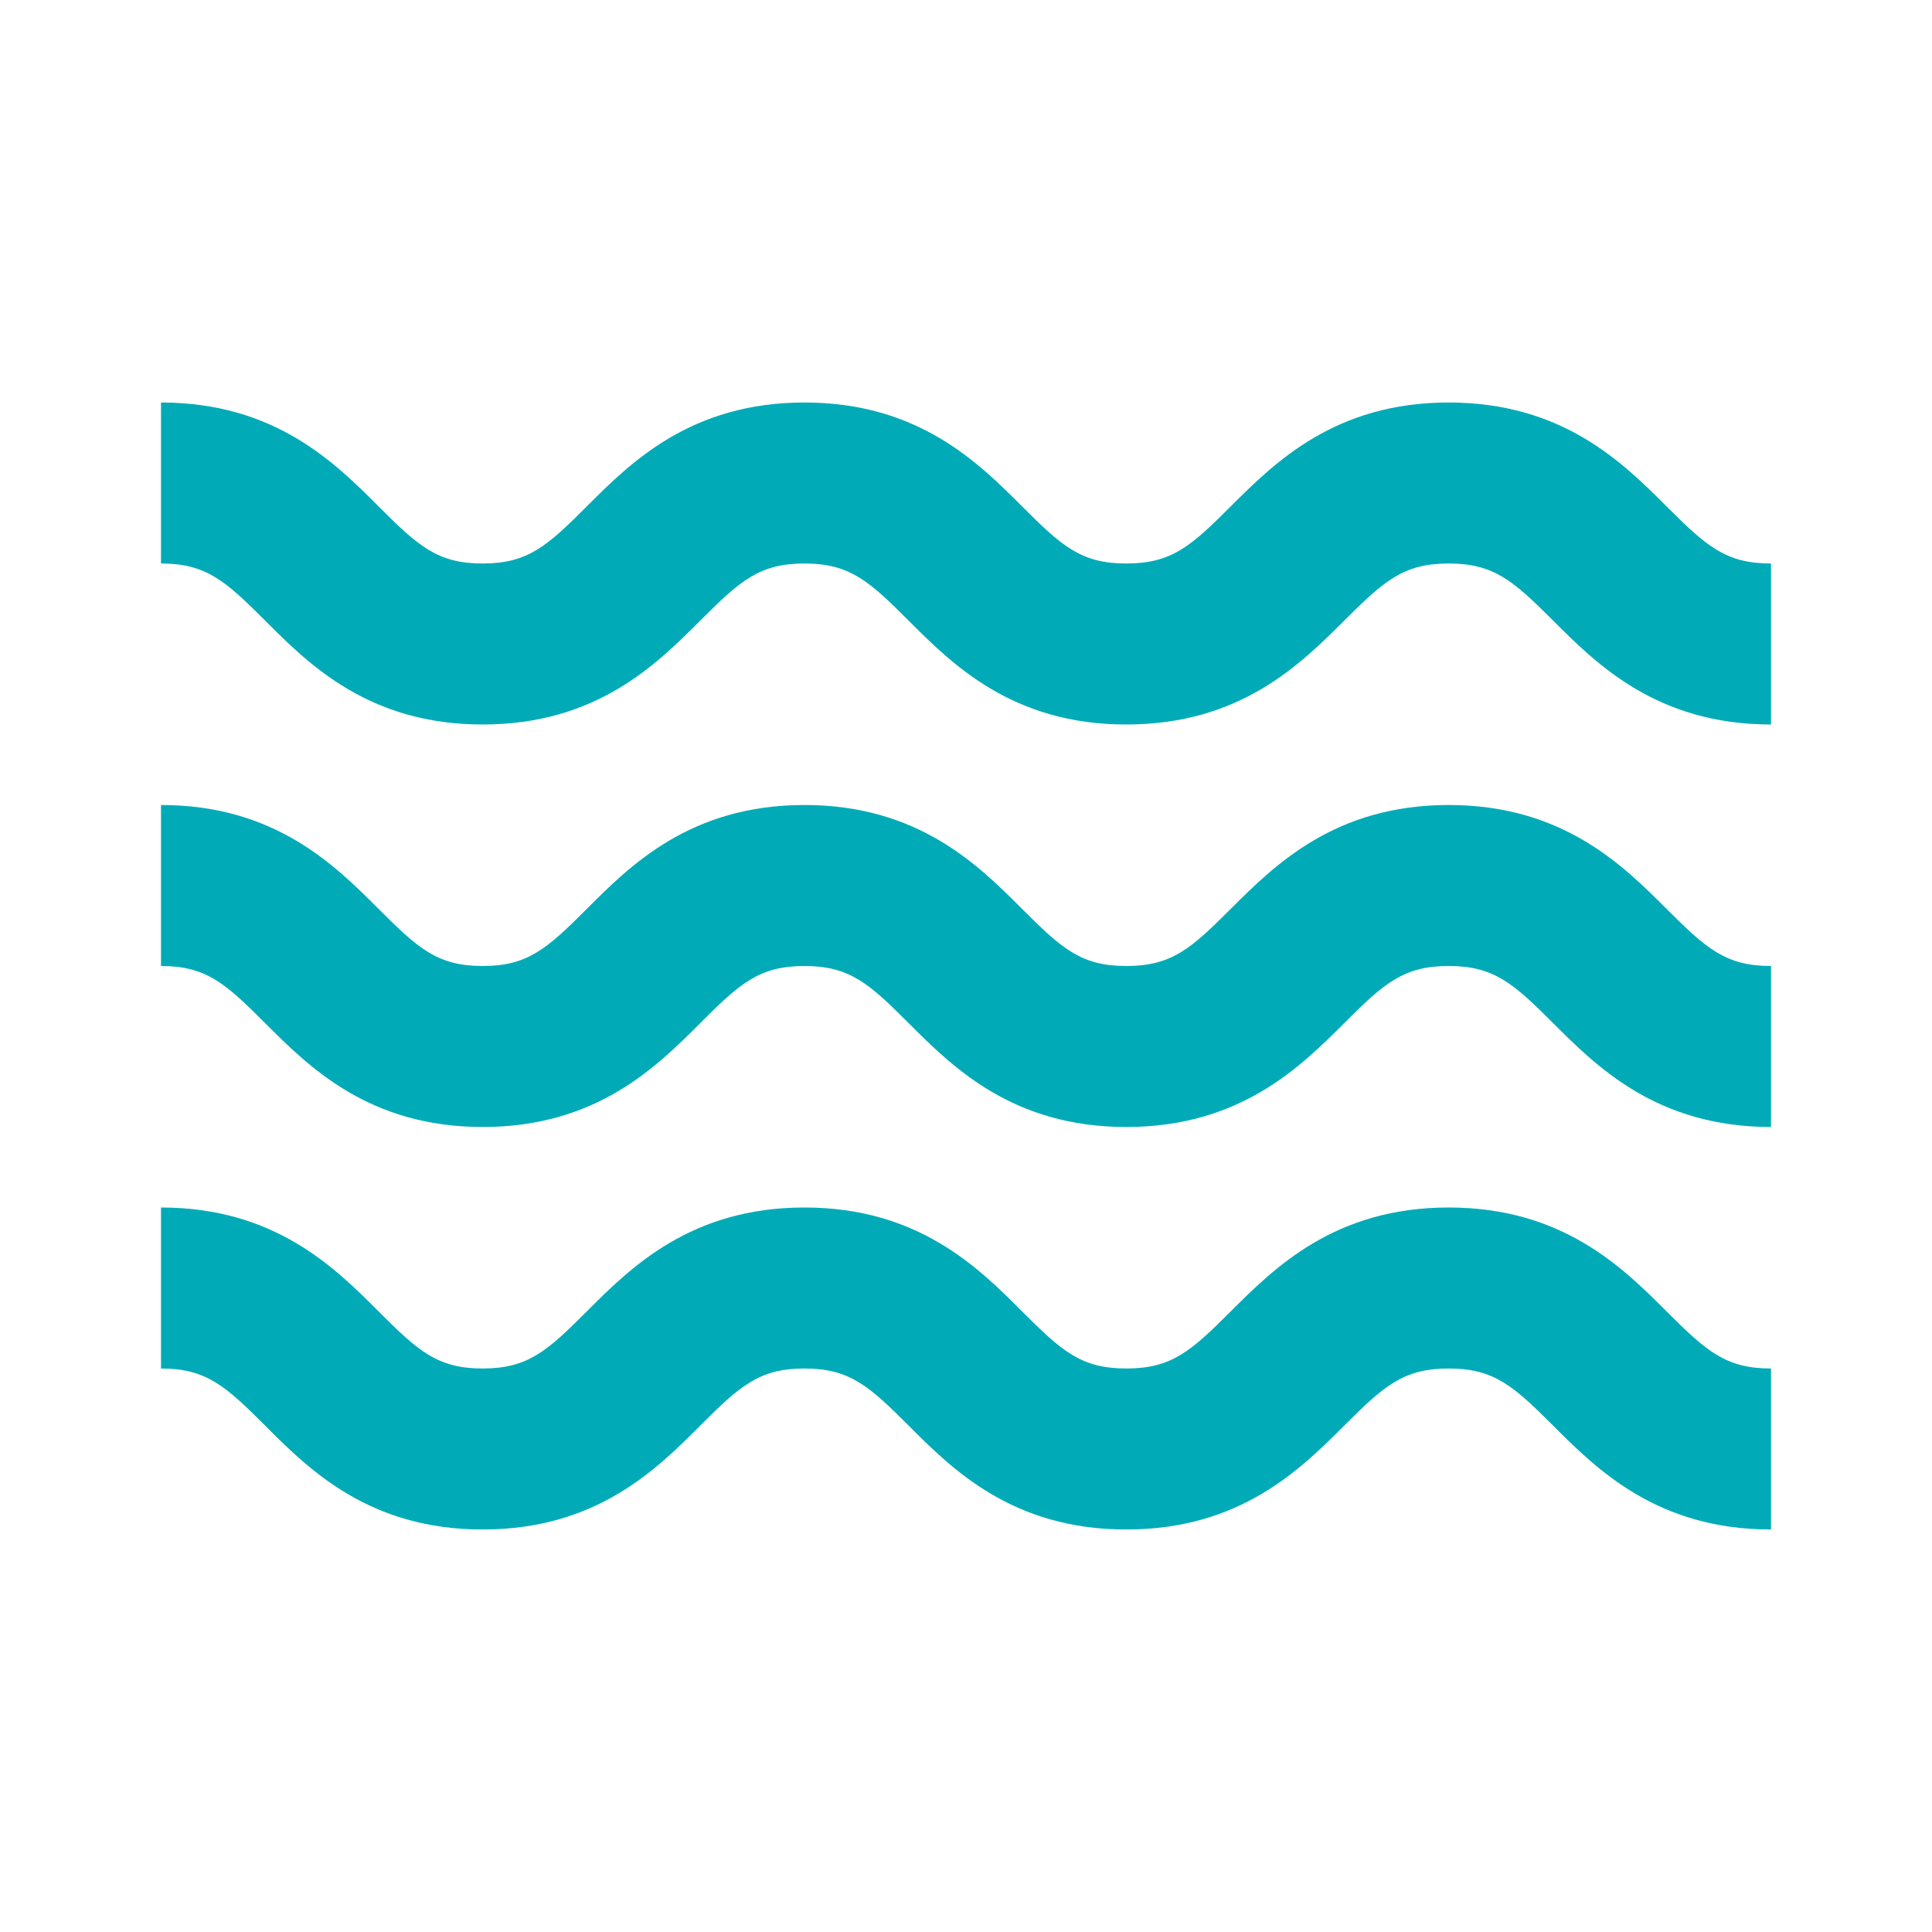<svg width="48" height="48" viewBox="0 0 48 48" fill="none" xmlns="http://www.w3.org/2000/svg">
<path d="M11.992 18C14.818 18 16.312 16.506 17.402 15.414C18.382 14.434 18.864 14 19.986 14C21.108 14 21.59 14.434 22.57 15.414C23.66 16.506 25.154 18 27.982 18C30.812 18 32.308 16.506 33.402 15.414C34.384 14.434 34.866 14 35.992 14C37.118 14 37.6 14.434 38.582 15.414C39.674 16.506 41.17 18 44 18V14C42.874 14 42.392 13.566 41.41 12.586C40.318 11.494 38.822 10 35.992 10C33.162 10 31.668 11.494 30.574 12.584C29.592 13.566 29.112 14 27.982 14C26.858 14 26.378 13.566 25.398 12.586C24.308 11.494 22.814 10 19.986 10C17.158 10 15.664 11.494 14.574 12.586C13.594 13.566 13.114 14 11.992 14C10.87 14 10.39 13.566 9.41 12.586C8.32 11.494 6.826 10 4 10V14C5.122 14 5.602 14.434 6.582 15.414C7.672 16.506 9.166 18 11.992 18ZM11.992 28C14.818 28 16.312 26.506 17.402 25.414C18.382 24.434 18.864 24 19.986 24C21.108 24 21.59 24.434 22.57 25.414C23.66 26.506 25.154 28 27.982 28C30.812 28 32.308 26.506 33.402 25.414C34.384 24.434 34.866 24 35.992 24C37.118 24 37.6 24.434 38.582 25.414C39.674 26.506 41.17 28 44 28V24C42.874 24 42.392 23.566 41.41 22.586C40.318 21.494 38.822 20 35.992 20C33.162 20 31.668 21.494 30.574 22.584C29.592 23.566 29.112 24 27.982 24C26.858 24 26.378 23.566 25.398 22.586C24.308 21.494 22.814 20 19.986 20C17.158 20 15.664 21.494 14.574 22.586C13.594 23.566 13.114 24 11.992 24C10.87 24 10.39 23.566 9.41 22.586C8.32 21.494 6.826 20 4 20V24C5.122 24 5.602 24.434 6.582 25.414C7.672 26.506 9.166 28 11.992 28ZM11.992 38C14.818 38 16.312 36.506 17.402 35.414C18.382 34.434 18.864 34 19.986 34C21.108 34 21.59 34.434 22.57 35.414C23.66 36.506 25.154 38 27.982 38C30.812 38 32.308 36.506 33.402 35.414C34.384 34.434 34.866 34 35.992 34C37.118 34 37.6 34.434 38.582 35.414C39.674 36.506 41.17 38 44 38V34C42.874 34 42.392 33.566 41.41 32.586C40.318 31.494 38.822 30 35.992 30C33.162 30 31.668 31.494 30.574 32.584C29.592 33.566 29.112 34 27.982 34C26.858 34 26.378 33.566 25.398 32.586C24.308 31.494 22.814 30 19.986 30C17.158 30 15.664 31.494 14.574 32.586C13.594 33.566 13.114 34 11.992 34C10.87 34 10.39 33.566 9.41 32.586C8.32 31.494 6.826 30 4 30V34C5.122 34 5.602 34.434 6.582 35.414C7.672 36.506 9.166 38 11.992 38Z" fill="#00ABB7"/>
</svg>
